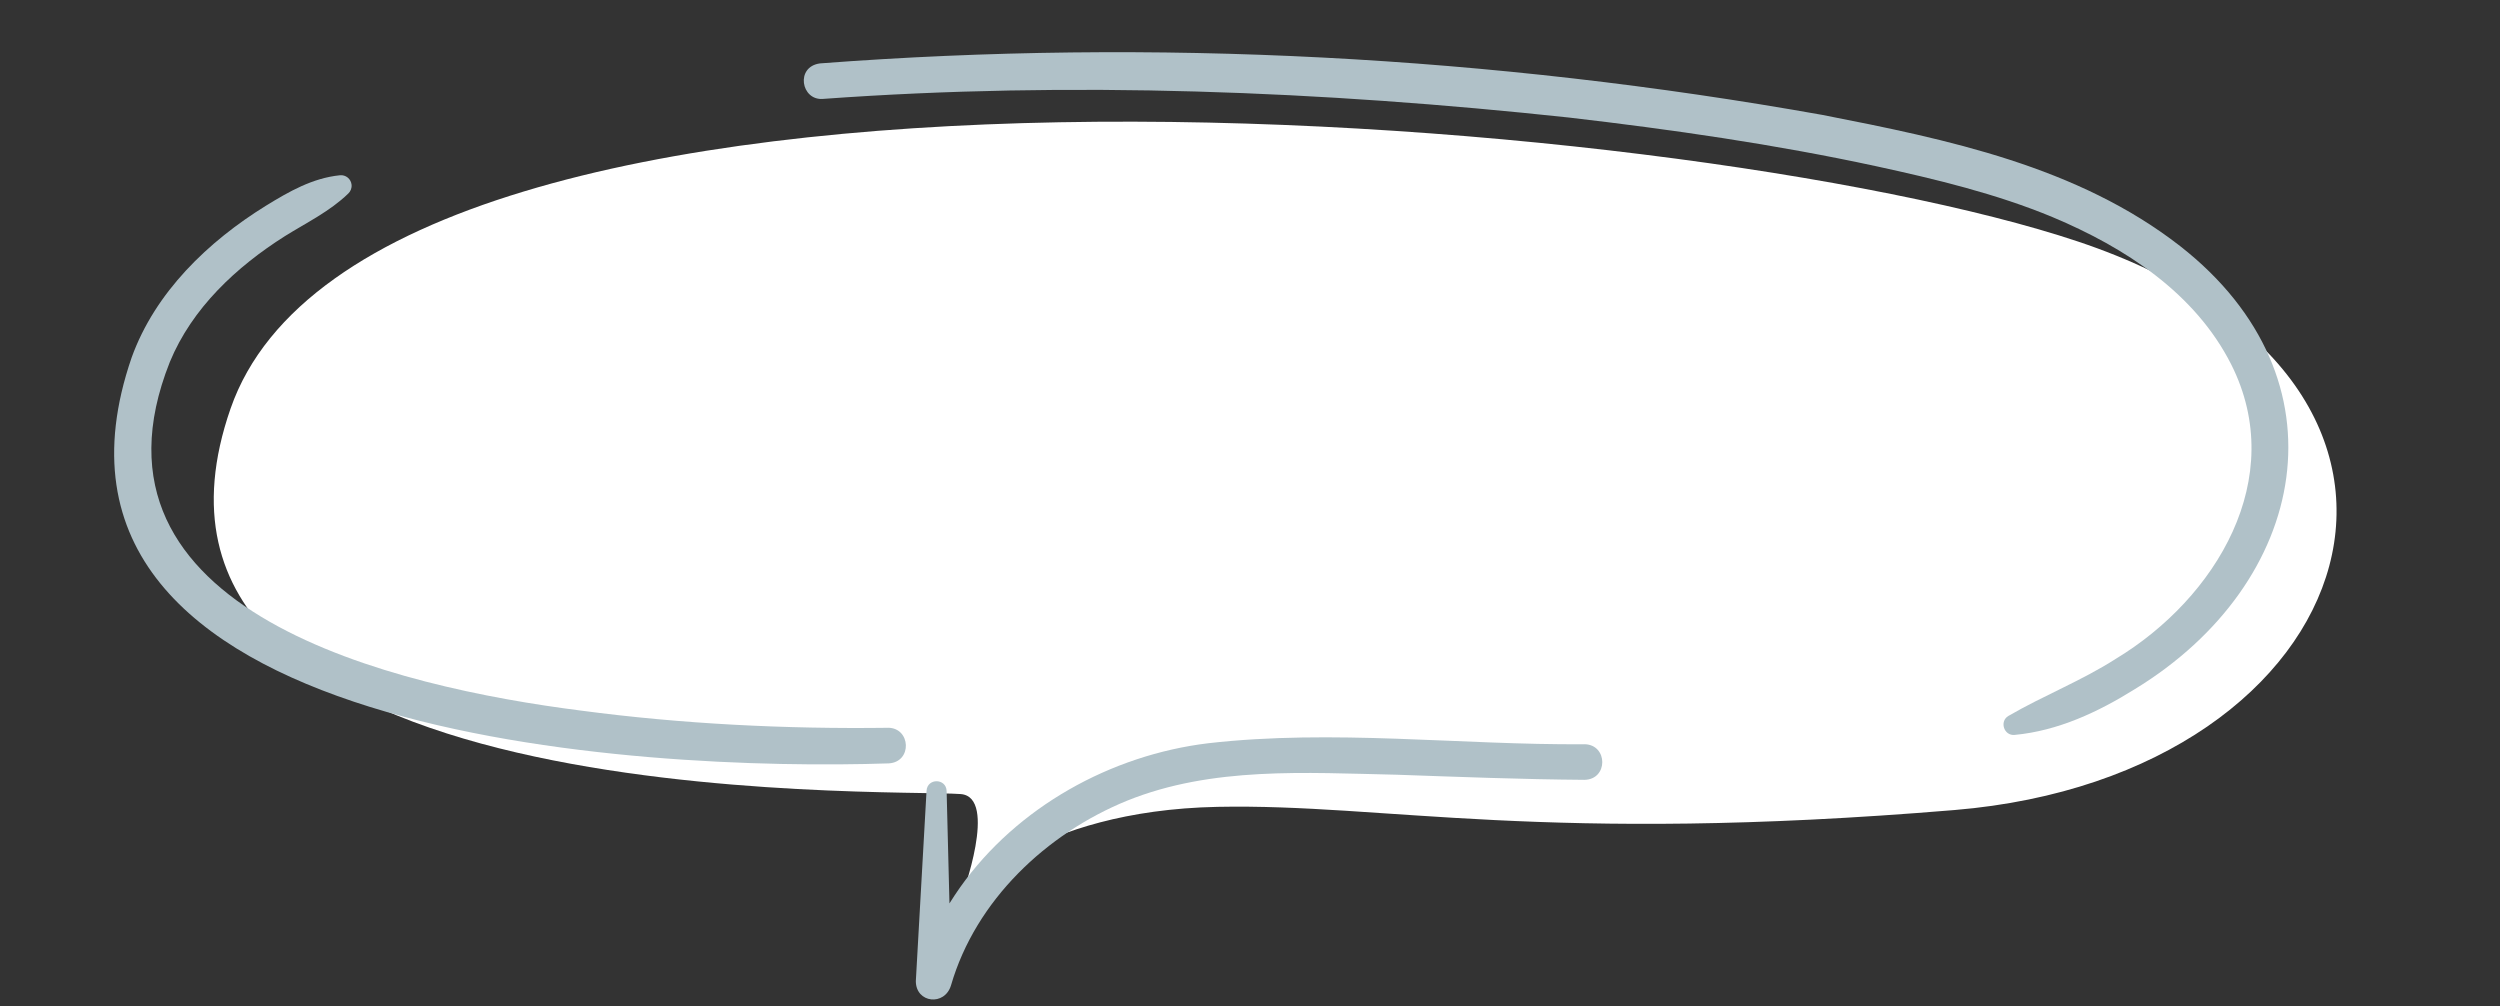 <?xml version="1.0" encoding="UTF-8"?>
<!DOCTYPE svg PUBLIC '-//W3C//DTD SVG 1.0//EN'
          'http://www.w3.org/TR/2001/REC-SVG-20010904/DTD/svg10.dtd'>
<svg height="287.3" preserveAspectRatio="xMidYMid meet" version="1.0" viewBox="-32.6 -14.9 713.8 287.3" width="713.8" xmlns="http://www.w3.org/2000/svg" xmlns:xlink="http://www.w3.org/1999/xlink" zoomAndPan="magnify"
><rect x="-32.6" y="-14.9" width="713.8" height="287.3" fill="#333333" stroke="none"/><g
  ><g
    ><g id="change1_1"
      ><path d="M241.69,211.82c-19.68-1.51-249.01,6.56-208.46-110.06C73.78-14.86,447.85,16.27,560.73,54.07c120.53,40.36,82.49,152.5-35.26,162.31-117.75,9.81-162.5-1.87-210.39-.91-52.51,1.05-73.07,25.53-73.07,25.53,0,0,10.5-28.35-.32-29.18Z" fill="#fff"
      /></g
      ><g id="change2_1"
      ><path d="M419.88,197.6c-35.78,.25-71.71-4.37-107.51-.29-27.74,3.36-54.57,18.17-70.86,41.17-1.05,1.49-2.05,3.02-3.02,4.56-.38-15.03-.81-32.12-.81-32.12-.15-3.62-5.46-3.71-5.73-.09,0,0-3.06,54.39-3.06,54.39,0,6.31,8.27,7.21,10.05,1.19,7.07-24.27,27.2-43.28,50.27-52.7,24.33-9.8,50.89-7.97,77.05-7.41,17.76,.62,35.64,1.32,53.55,1.46,6.8-.13,6.7-9.97,.09-10.17Z" fill="#b0c1c8"
      /></g
      ><g id="change2_2"
      ><path d="M589.88,55.37c-29.32-22.82-66.54-30.48-102.15-37.46C393.45,1.1,297.05-4.05,201.54,3.2c-7.11,.93-5.43,10.64,.82,10.14,70.94-5.13,142.34-2.27,213.01,5.32,29.37,3.42,58.76,7.65,87.63,13.88,17.01,3.7,34.36,7.87,50.44,14.55,20.7,8.69,40.7,21.65,51.02,42.07,16.37,32.51-4.31,66.72-32.93,84.03-9.78,6.28-20.65,10.48-30.72,16.34-2.58,1.55-1.25,5.7,1.81,5.4,12.38-1.16,23.85-6.53,34.34-13.08,49.54-30.26,61.41-88.54,12.92-126.48Z" fill="#b0c1c8"
      /></g
      ><g id="change2_3"
      ><path d="M220.95,192.9c-29.2,.38-58.81-1.07-87.82-4.93-52.09-6.66-145.73-27.92-117.23-99.53,6.34-15.35,18.95-27.13,32.88-35.94,6.11-3.8,12.83-7.07,18.05-12.13,.67-.63,1.05-1.54,.95-2.53-.17-1.66-1.65-2.87-3.31-2.7-7.86,.8-14.56,4.66-21.13,8.69-16.49,10.21-31.6,24.65-38.35,43.34-37.56,109.13,146.68,118.22,216.22,115.89,6.74-.46,6.23-10.15-.26-10.17Z" fill="#b0c1c8"
      /></g
    ></g
  ></g
></svg
>
